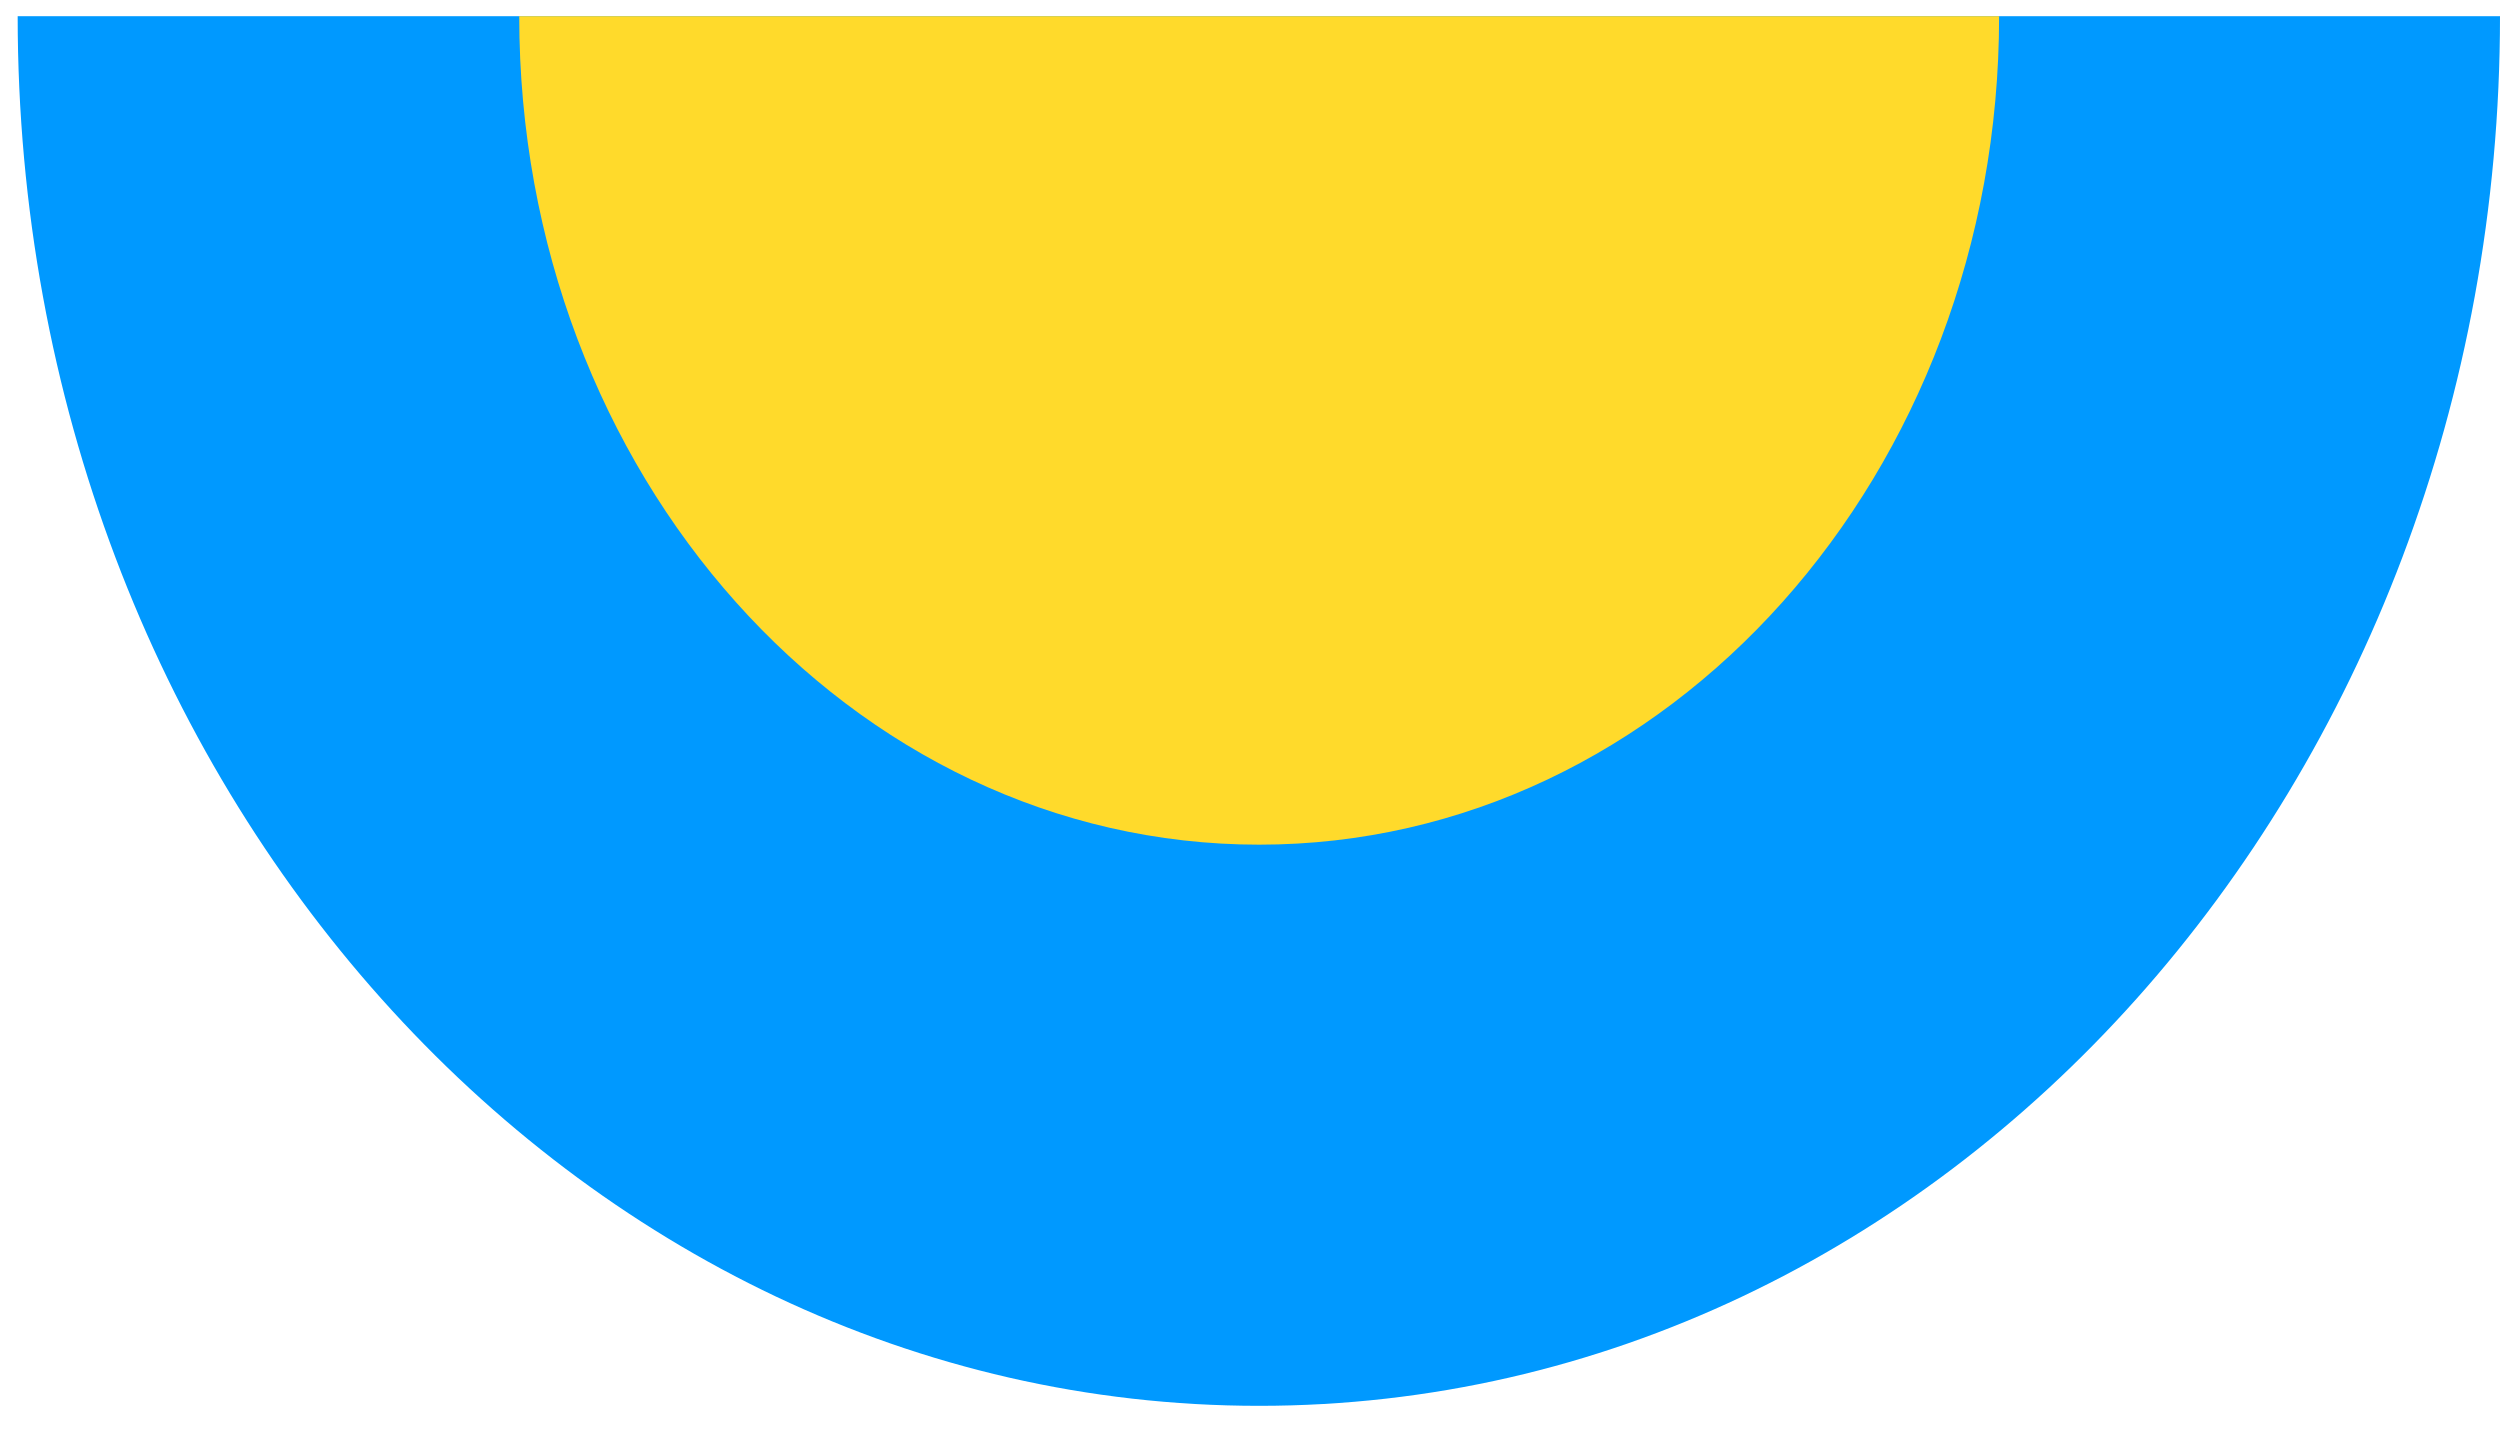 <svg xmlns="http://www.w3.org/2000/svg" width="75" height="43" viewBox="0 0 75 43" fill="none"><path d="M75 0.485C75 23.511 58.327 42.175 37.773 42.175C17.219 42.175 0.53 23.511 0.53 0.485L75 0.485Z" fill="#0099FF"></path><path d="M59.973 0.485C59.973 14.216 50.045 25.34 37.775 25.34C25.505 25.34 15.577 14.216 15.577 0.485L59.973 0.485Z" fill="#FFDA2B"></path></svg>